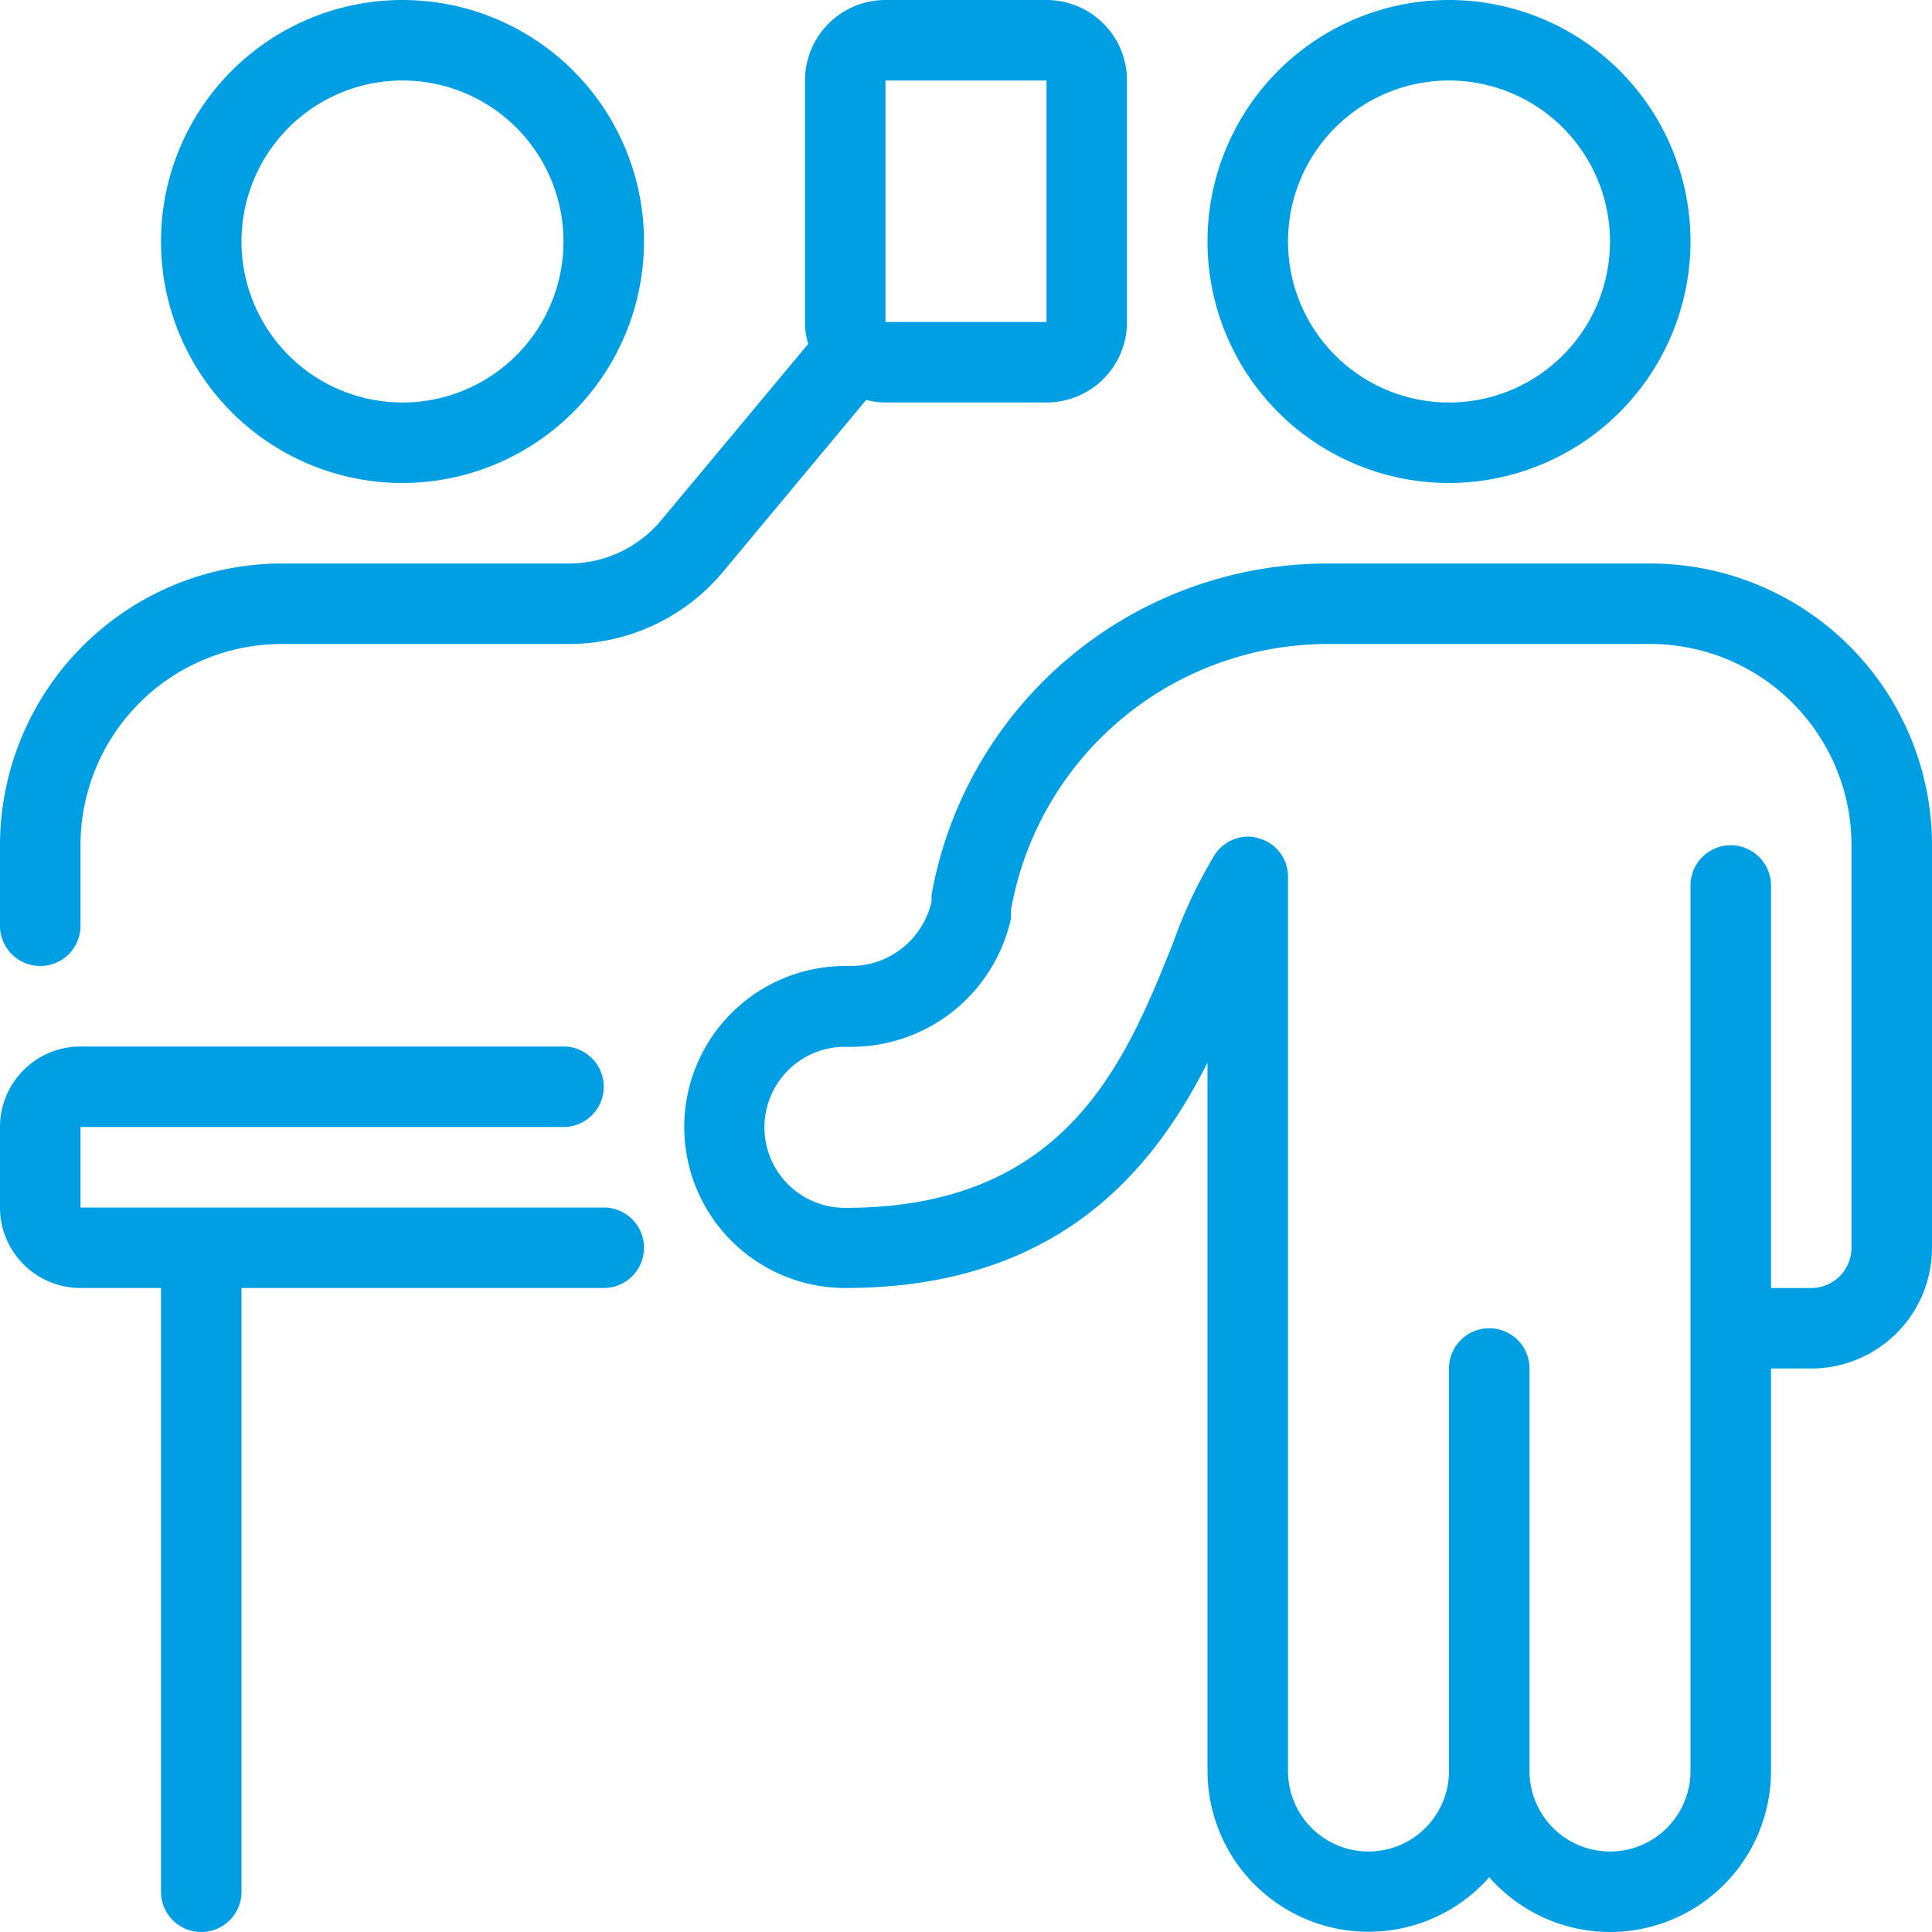 <?xml version="1.0"?>
<svg xmlns="http://www.w3.org/2000/svg" id="Light" viewBox="0 0 60 60" width="50" height="50"><defs><style>.cls-1{fill:#009fe3;}</style></defs><path class="cls-1" d="M45,15a7.5,7.5,0,1,1,7.5-7.5A7.51,7.51,0,0,1,45,15ZM45,2.5a5,5,0,1,0,5,5A5,5,0,0,0,45,2.5Z"/><path class="cls-1" d="M12.5,15A7.5,7.5,0,1,1,20,7.5,7.51,7.51,0,0,1,12.5,15Zm0-12.5a5,5,0,1,0,5,5A5,5,0,0,0,12.5,2.5Z"/><path class="cls-1" d="M50,60a5,5,0,0,1-3.75-1.7A5,5,0,0,1,37.5,55V33c-1.68,3.33-4.64,7-11.25,7a5,5,0,0,1,0-10h.15a2.57,2.57,0,0,0,2.53-2l0-.21A12.5,12.5,0,0,1,41.27,17.5h10A8.75,8.75,0,0,1,60,26.25v12.5a3.75,3.75,0,0,1-3.75,3.75H55V55A5,5,0,0,1,50,60ZM46.25,41.25A1.25,1.25,0,0,1,47.5,42.5V55a2.5,2.5,0,0,0,5,0V27.5a1.25,1.25,0,0,1,2.5,0V40h1.25a1.25,1.25,0,0,0,1.25-1.25V26.25A6.25,6.25,0,0,0,51.25,20h-10a10,10,0,0,0-9.85,8.24l0,.27a5.08,5.08,0,0,1-4.94,4h-.25a2.5,2.5,0,0,0,.06,5c6.87,0,8.7-4.57,10.17-8.25a14.7,14.7,0,0,1,1.3-2.74,1.26,1.26,0,0,1,1-.54,1.15,1.15,0,0,1,.37.06A1.23,1.23,0,0,1,40,27.22V55a2.5,2.5,0,0,0,5,0V42.5A1.25,1.25,0,0,1,46.25,41.25Z"/><path class="cls-1" d="M1.25,30A1.25,1.25,0,0,1,0,28.75v-2.5A8.76,8.76,0,0,1,8.75,17.5h8.91a3.73,3.73,0,0,0,2.88-1.35l4.56-5.47A2.24,2.24,0,0,1,25,10V2.5A2.5,2.5,0,0,1,27.5,0h5A2.5,2.5,0,0,1,35,2.5V10a2.5,2.5,0,0,1-2.5,2.5h-5a2.47,2.47,0,0,1-.6-.08l-4.44,5.33A6.23,6.23,0,0,1,17.66,20H8.75A6.25,6.25,0,0,0,2.5,26.25v2.5A1.25,1.25,0,0,1,1.25,30ZM27.5,10h5V2.5h-5Z"/><path class="cls-1" d="M6.25,60A1.25,1.25,0,0,1,5,58.75V40H2.5A2.5,2.5,0,0,1,0,37.5V35a2.5,2.5,0,0,1,2.5-2.5h15a1.25,1.25,0,0,1,0,2.5H2.5v2.5H18.75a1.25,1.25,0,0,1,0,2.5H7.5V58.75A1.25,1.25,0,0,1,6.25,60Z"/></svg>
